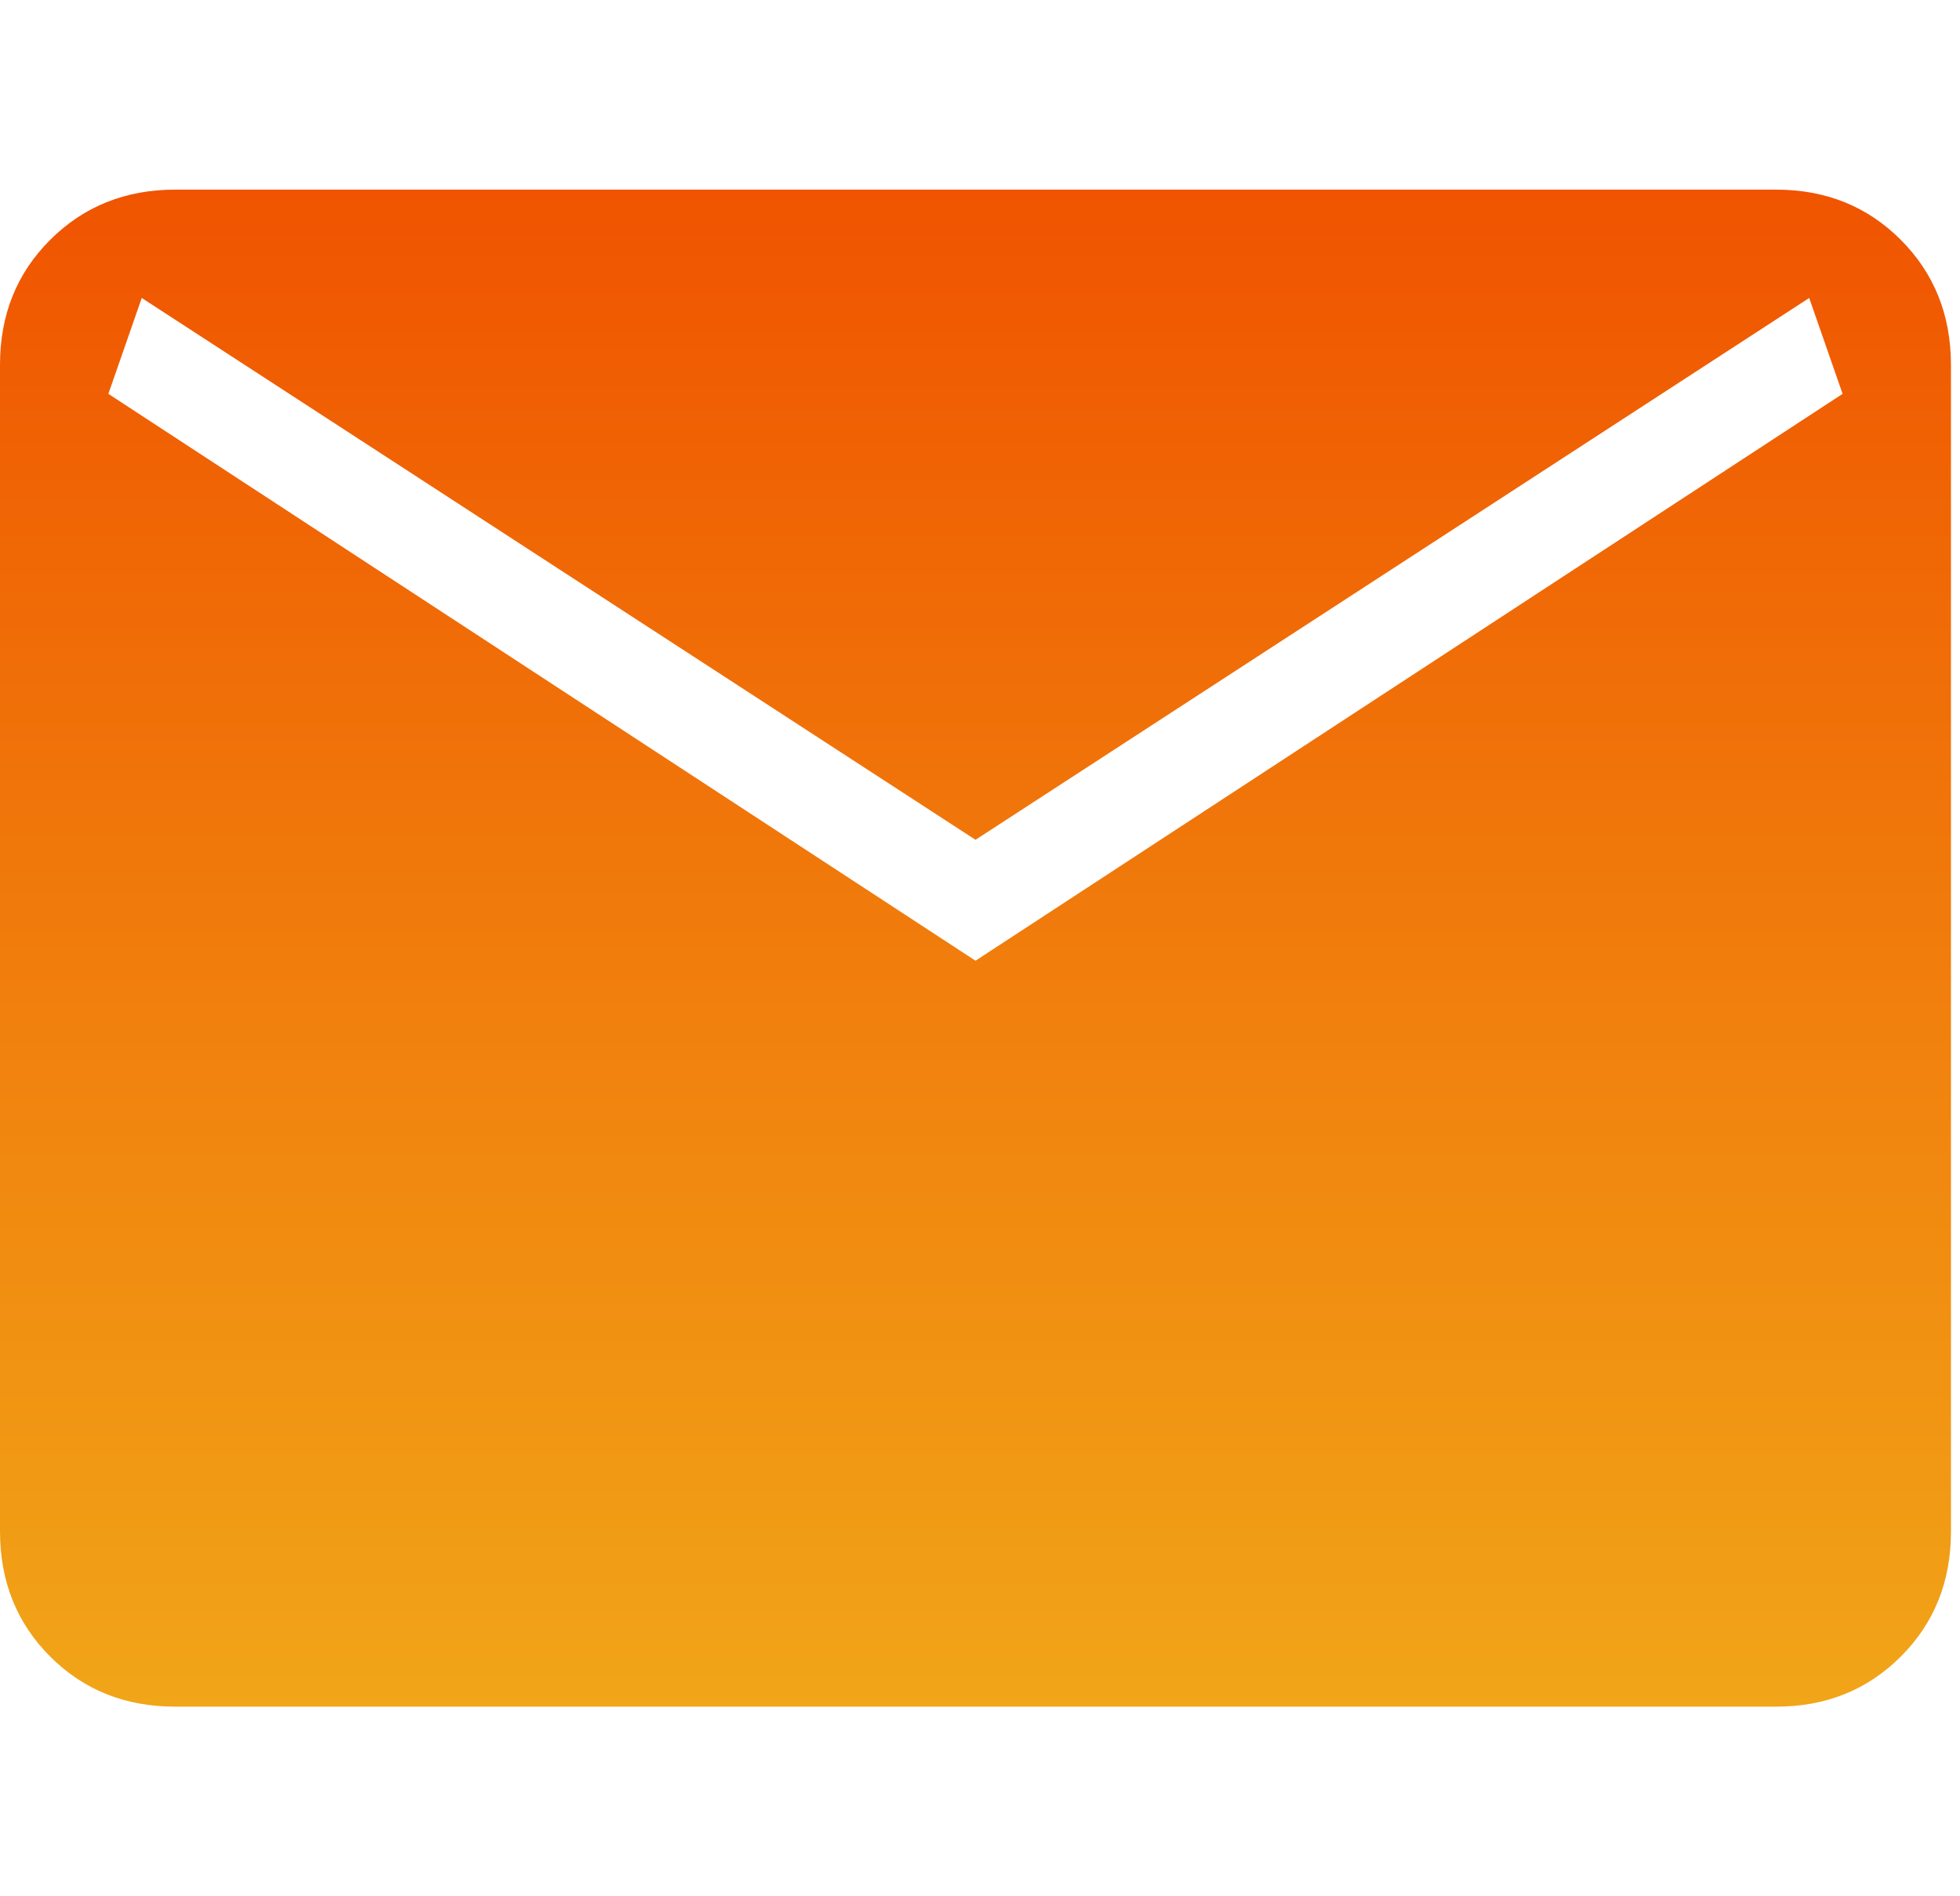 <svg xmlns="http://www.w3.org/2000/svg" fill="none" viewBox="0 0 31 30" height="30" width="31">
<path fill="url(#paint0_linear_125_702)" d="M2.77 27C1.981 27 1.322 26.736 0.794 26.208C0.266 25.68 0.001 25.021 0 24.23V5.77C0 4.981 0.265 4.322 0.794 3.794C1.323 3.266 1.981 3.001 2.769 3H28.089C28.877 3 29.535 3.265 30.063 3.794C30.591 4.323 30.856 4.982 30.857 5.77V24.231C30.857 25.02 30.593 25.679 30.063 26.208C29.534 26.737 28.876 27.001 28.089 27H2.77ZM15.429 15.199L29.143 6.231L28.615 4.714L15.429 13.286L2.242 4.714L1.714 6.231L15.429 15.199Z"></path>
<defs>
<linearGradient gradientUnits="userSpaceOnUse" y2="27" x2="15.429" y1="3" x1="15.429" id="paint0_linear_125_702">
<stop stop-color="#F05400"></stop>
<stop stop-color="#F1A518" offset="1"></stop>
</linearGradient>
</defs>
</svg>
